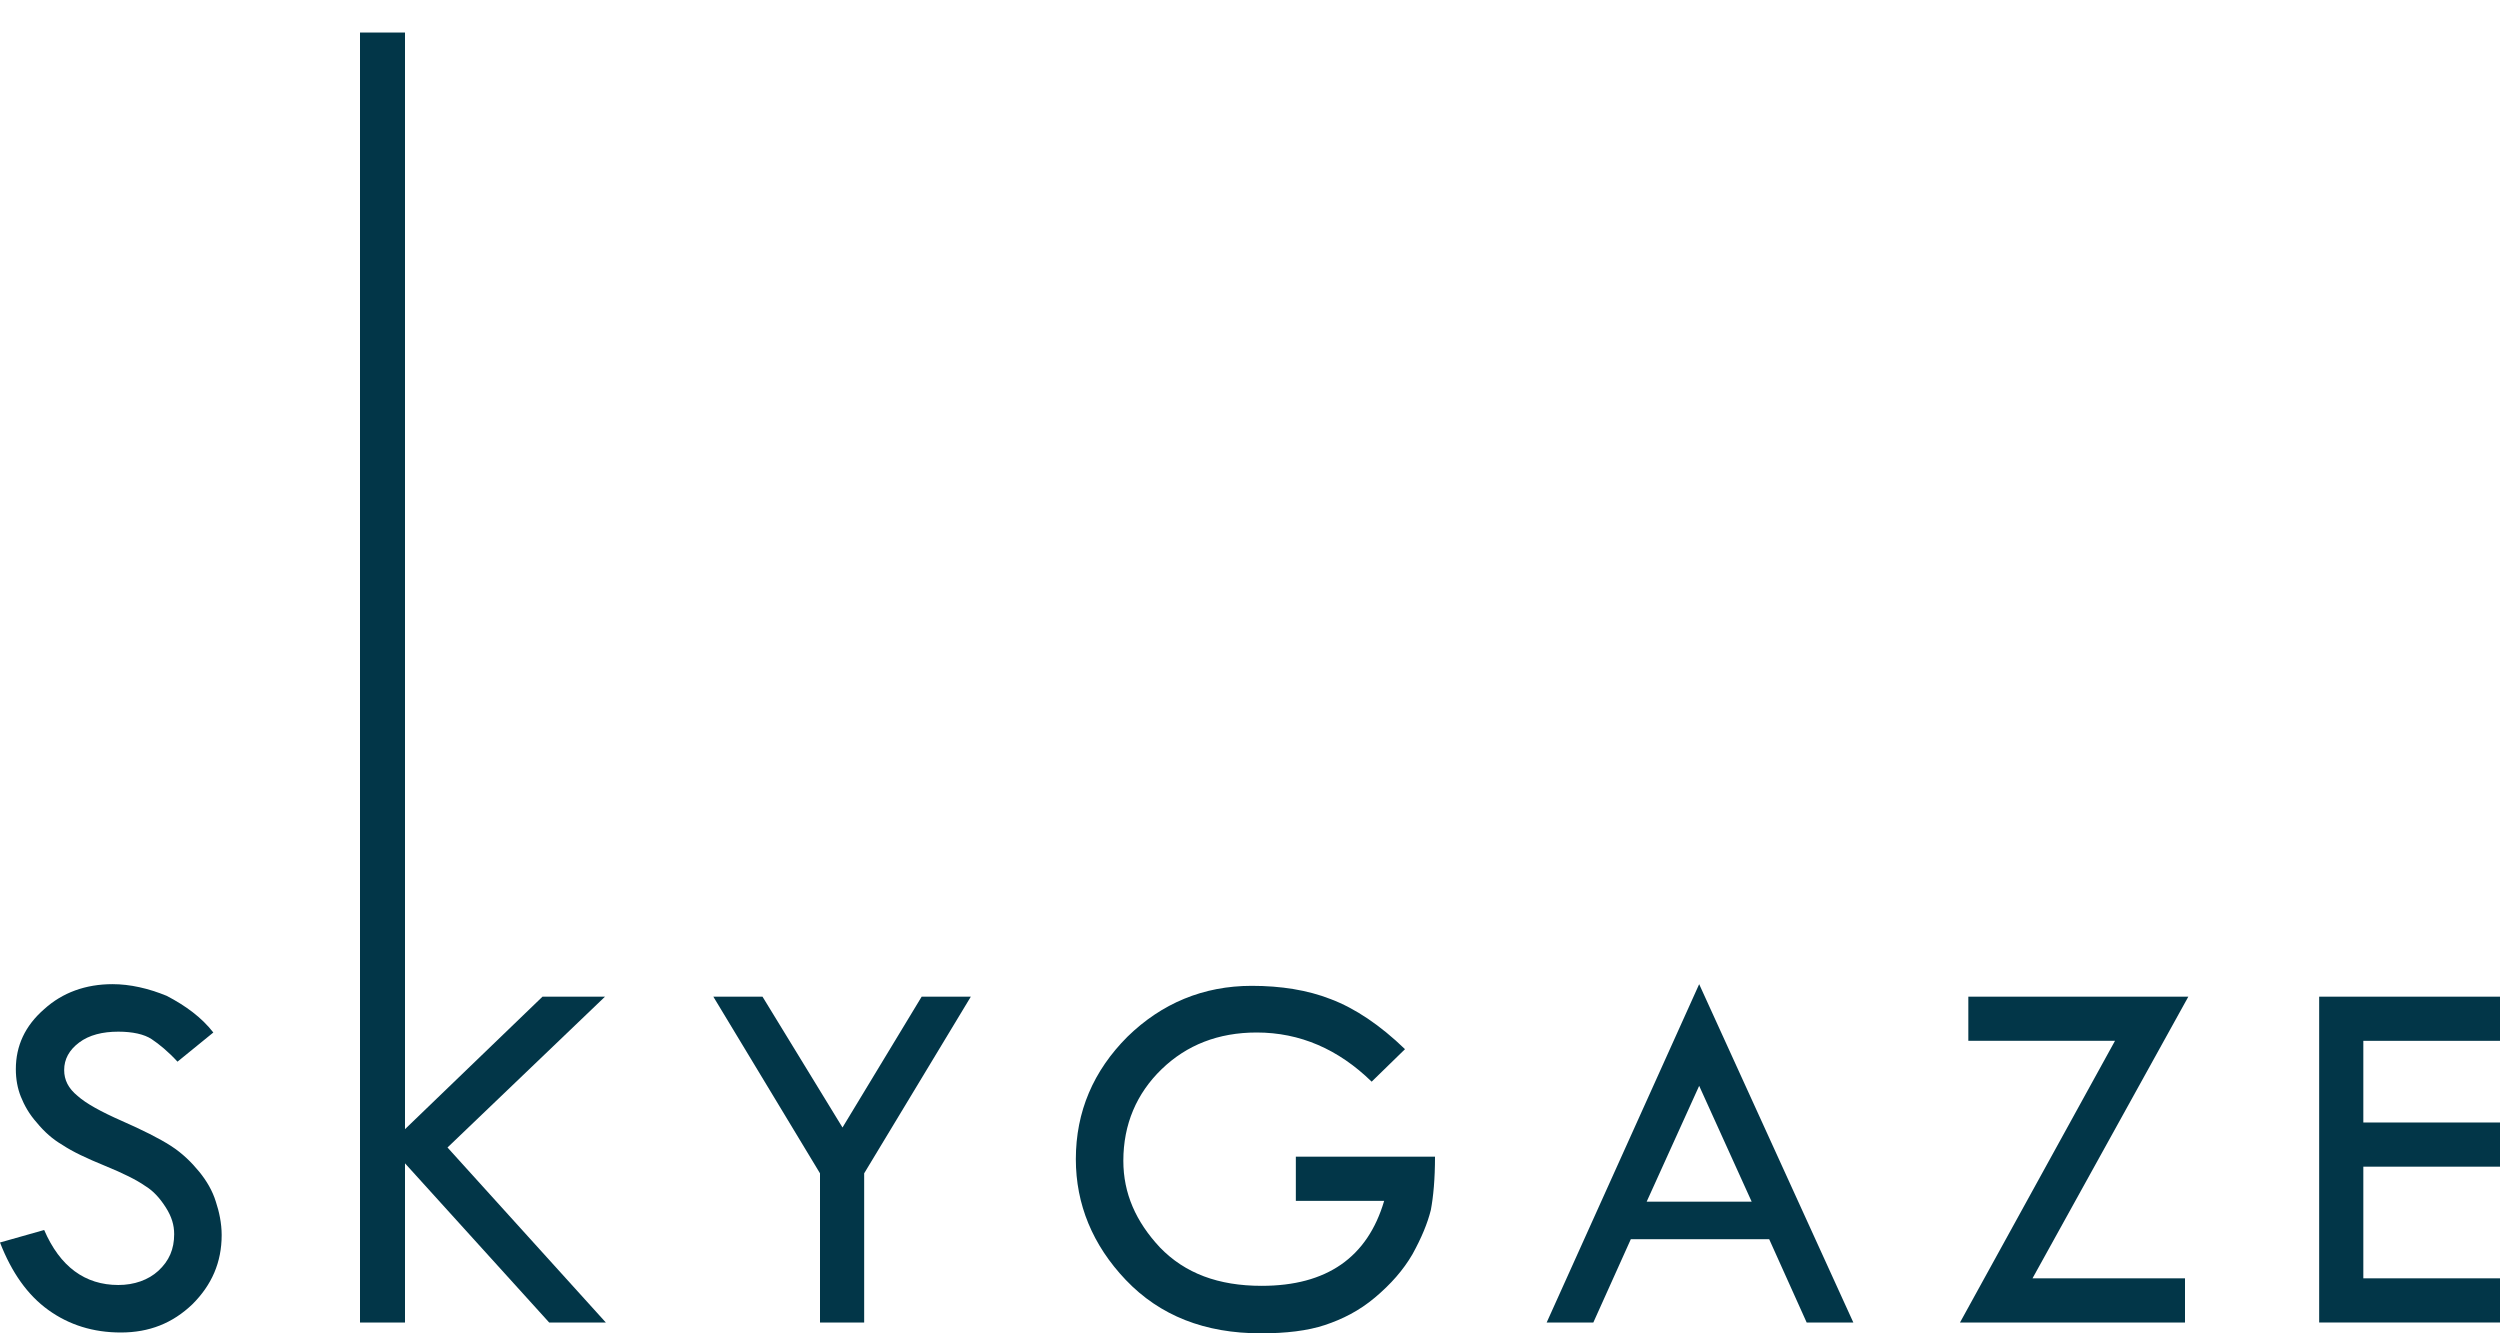 <?xml version="1.0" encoding="UTF-8"?>
<svg xmlns="http://www.w3.org/2000/svg" xmlns:xlink="http://www.w3.org/1999/xlink" version="1.1" id="Layer_1" x="0px" y="0px" viewBox="0 0 300 160" style="enable-background:new 0 0 300 160;" xml:space="preserve">
<style type="text/css">
	.st0{fill:#023648;}
</style>
<g>
	<path class="st0" d="M25.6,123.9l-4.3,3.5c-1.1-1.2-2.2-2.1-3.1-2.7c-0.9-0.6-2.3-0.9-4-0.9c-1.9,0-3.5,0.4-4.7,1.3   c-1.2,0.9-1.8,2-1.8,3.3c0,1.2,0.5,2.2,1.6,3.1c1,0.9,2.8,1.9,5.3,3c2.5,1.1,4.5,2.1,5.9,3c1.4,0.9,2.5,2,3.4,3.1   c0.9,1.1,1.6,2.3,2,3.6c0.4,1.2,0.7,2.6,0.7,4c0,3.3-1.2,6-3.5,8.3c-2.4,2.3-5.2,3.4-8.6,3.4c-3.3,0-6.2-0.9-8.7-2.7   c-2.5-1.8-4.4-4.5-5.8-8.1l5.3-1.5c1.9,4.4,4.9,6.6,8.9,6.6c1.9,0,3.6-0.6,4.8-1.7c1.3-1.2,1.9-2.6,1.9-4.4c0-1.1-0.3-2.1-1-3.2   c-0.7-1.1-1.5-2-2.5-2.6c-1-0.7-2.6-1.5-4.8-2.4c-2.2-0.9-3.9-1.7-5.1-2.5c-1.2-0.7-2.2-1.6-3.1-2.7c-0.9-1-1.5-2.1-1.9-3.1   c-0.4-1-0.6-2.1-0.6-3.3c0-2.8,1.1-5.2,3.4-7.2c2.2-2,5-3,8.2-3c2.1,0,4.3,0.5,6.5,1.4C22.3,120.7,24.2,122.1,25.6,123.9"></path>
	<polygon class="st0" points="43.2,3.9 48.6,3.9 48.6,135.5 65.1,119.6 72.6,119.6 53.7,137.7 72.7,158.7 65.9,158.7 48.6,139.6    48.6,158.7 43.2,158.7  "></polygon>
	<polygon class="st0" points="85.6,119.6 91.5,119.6 101.1,135.3 110.6,119.6 116.5,119.6 103.7,140.8 103.7,158.7 98.4,158.7    98.4,140.8  "></polygon>
	<path class="st0" d="M168.6,125.9l-4,3.9c-4-3.9-8.6-5.9-13.8-5.9c-4.6,0-8.4,1.5-11.4,4.4c-3,2.9-4.6,6.6-4.6,11   c0,3.9,1.5,7.3,4.4,10.4c3,3.1,7,4.6,12.2,4.6c7.8,0,12.7-3.4,14.7-10.2h-10.6v-5.3h16.7c0,2.7-0.2,4.8-0.5,6.4   c-0.4,1.6-1.1,3.3-2.2,5.3c-1.1,1.9-2.6,3.6-4.5,5.2s-3.9,2.6-6,3.3c-2.1,0.7-4.7,1-7.7,1c-6.7,0-12.1-2.1-16.2-6.4   c-4-4.2-6-9.1-6-14.5c0-5.7,2.1-10.6,6.2-14.7c4.1-4,9.1-6.1,14.9-6.1c3.5,0,6.7,0.5,9.5,1.6C162.6,121,165.6,123,168.6,125.9"></path>
	<path class="st0" d="M203.9,118.1l18.5,40.6h-5.6l-4.5-10h-16.6l-4.5,10h-5.6L203.9,118.1z M203.9,130.3l-6.3,13.9h12.6   L203.9,130.3z"></path>
	<polygon class="st0" points="236.2,119.6 262.6,119.6 243.9,153.4 262.2,153.4 262.2,158.7 235.2,158.7 253.8,124.9 236.2,124.9     "></polygon>
	<polygon class="st0" points="278.3,119.6 300,119.6 300,124.9 283.6,124.9 283.6,134.7 300,134.7 300,140 283.6,140 283.6,153.4    300,153.4 300,158.7 278.3,158.7  "></polygon>
</g>
</svg>
